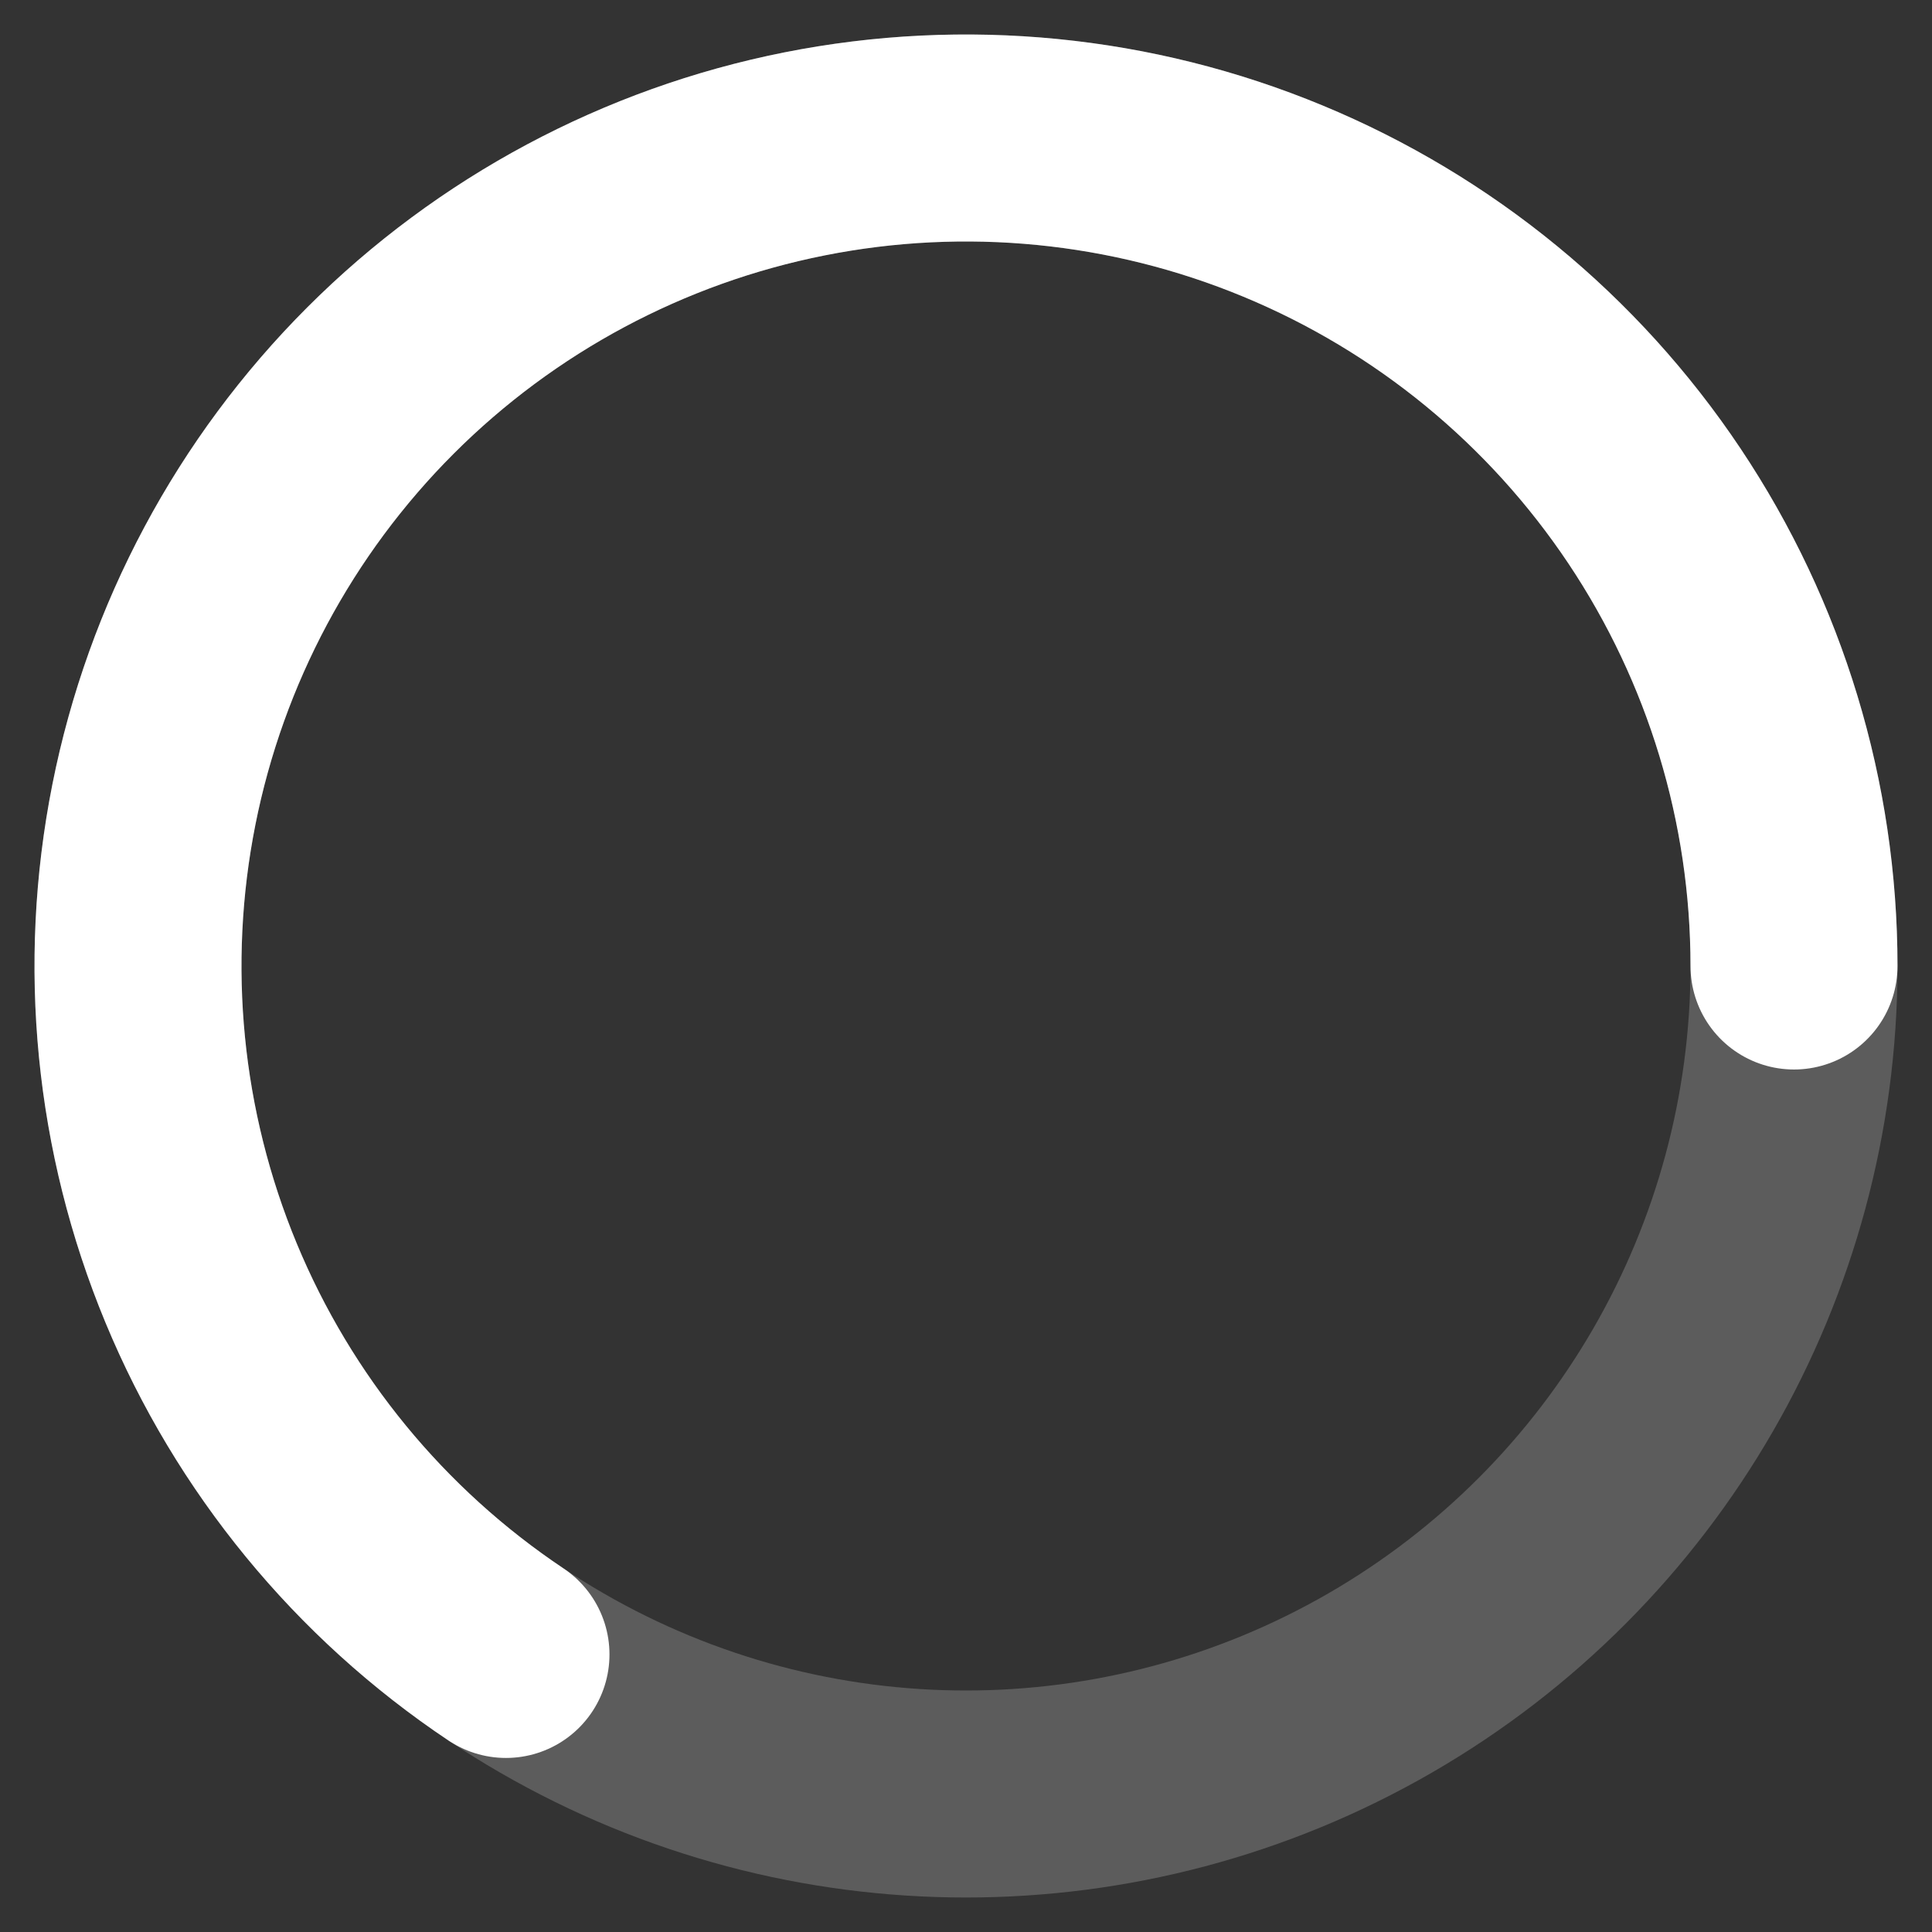 <svg width="56" height="56" viewBox="0 0 56 56" fill="none" xmlns="http://www.w3.org/2000/svg">
<rect x="0" y="0" width="56" height="56" fill="#333333" stroke="none"/>
<ellipse cx="28" cy="28" rx="24" ry="24" stroke="white" stroke-opacity="0.2" stroke-width="6" stroke-miterlimit="2.09" stroke-linecap="round"/>
<path d="M52 28C52 23.253 50.592 18.613 47.955 14.666C45.318 10.72 41.57 7.643 37.184 5.827C32.799 4.01 27.973 3.535 23.318 4.461C18.662 5.387 14.386 7.673 11.029 11.029C7.673 14.386 5.387 18.662 4.461 23.318C3.535 27.973 4.01 32.799 5.827 37.184C7.643 41.57 10.72 45.318 14.666 47.955" stroke="white" stroke-width="6" stroke-miterlimit="2.09" stroke-linecap="round"/>
</svg>
